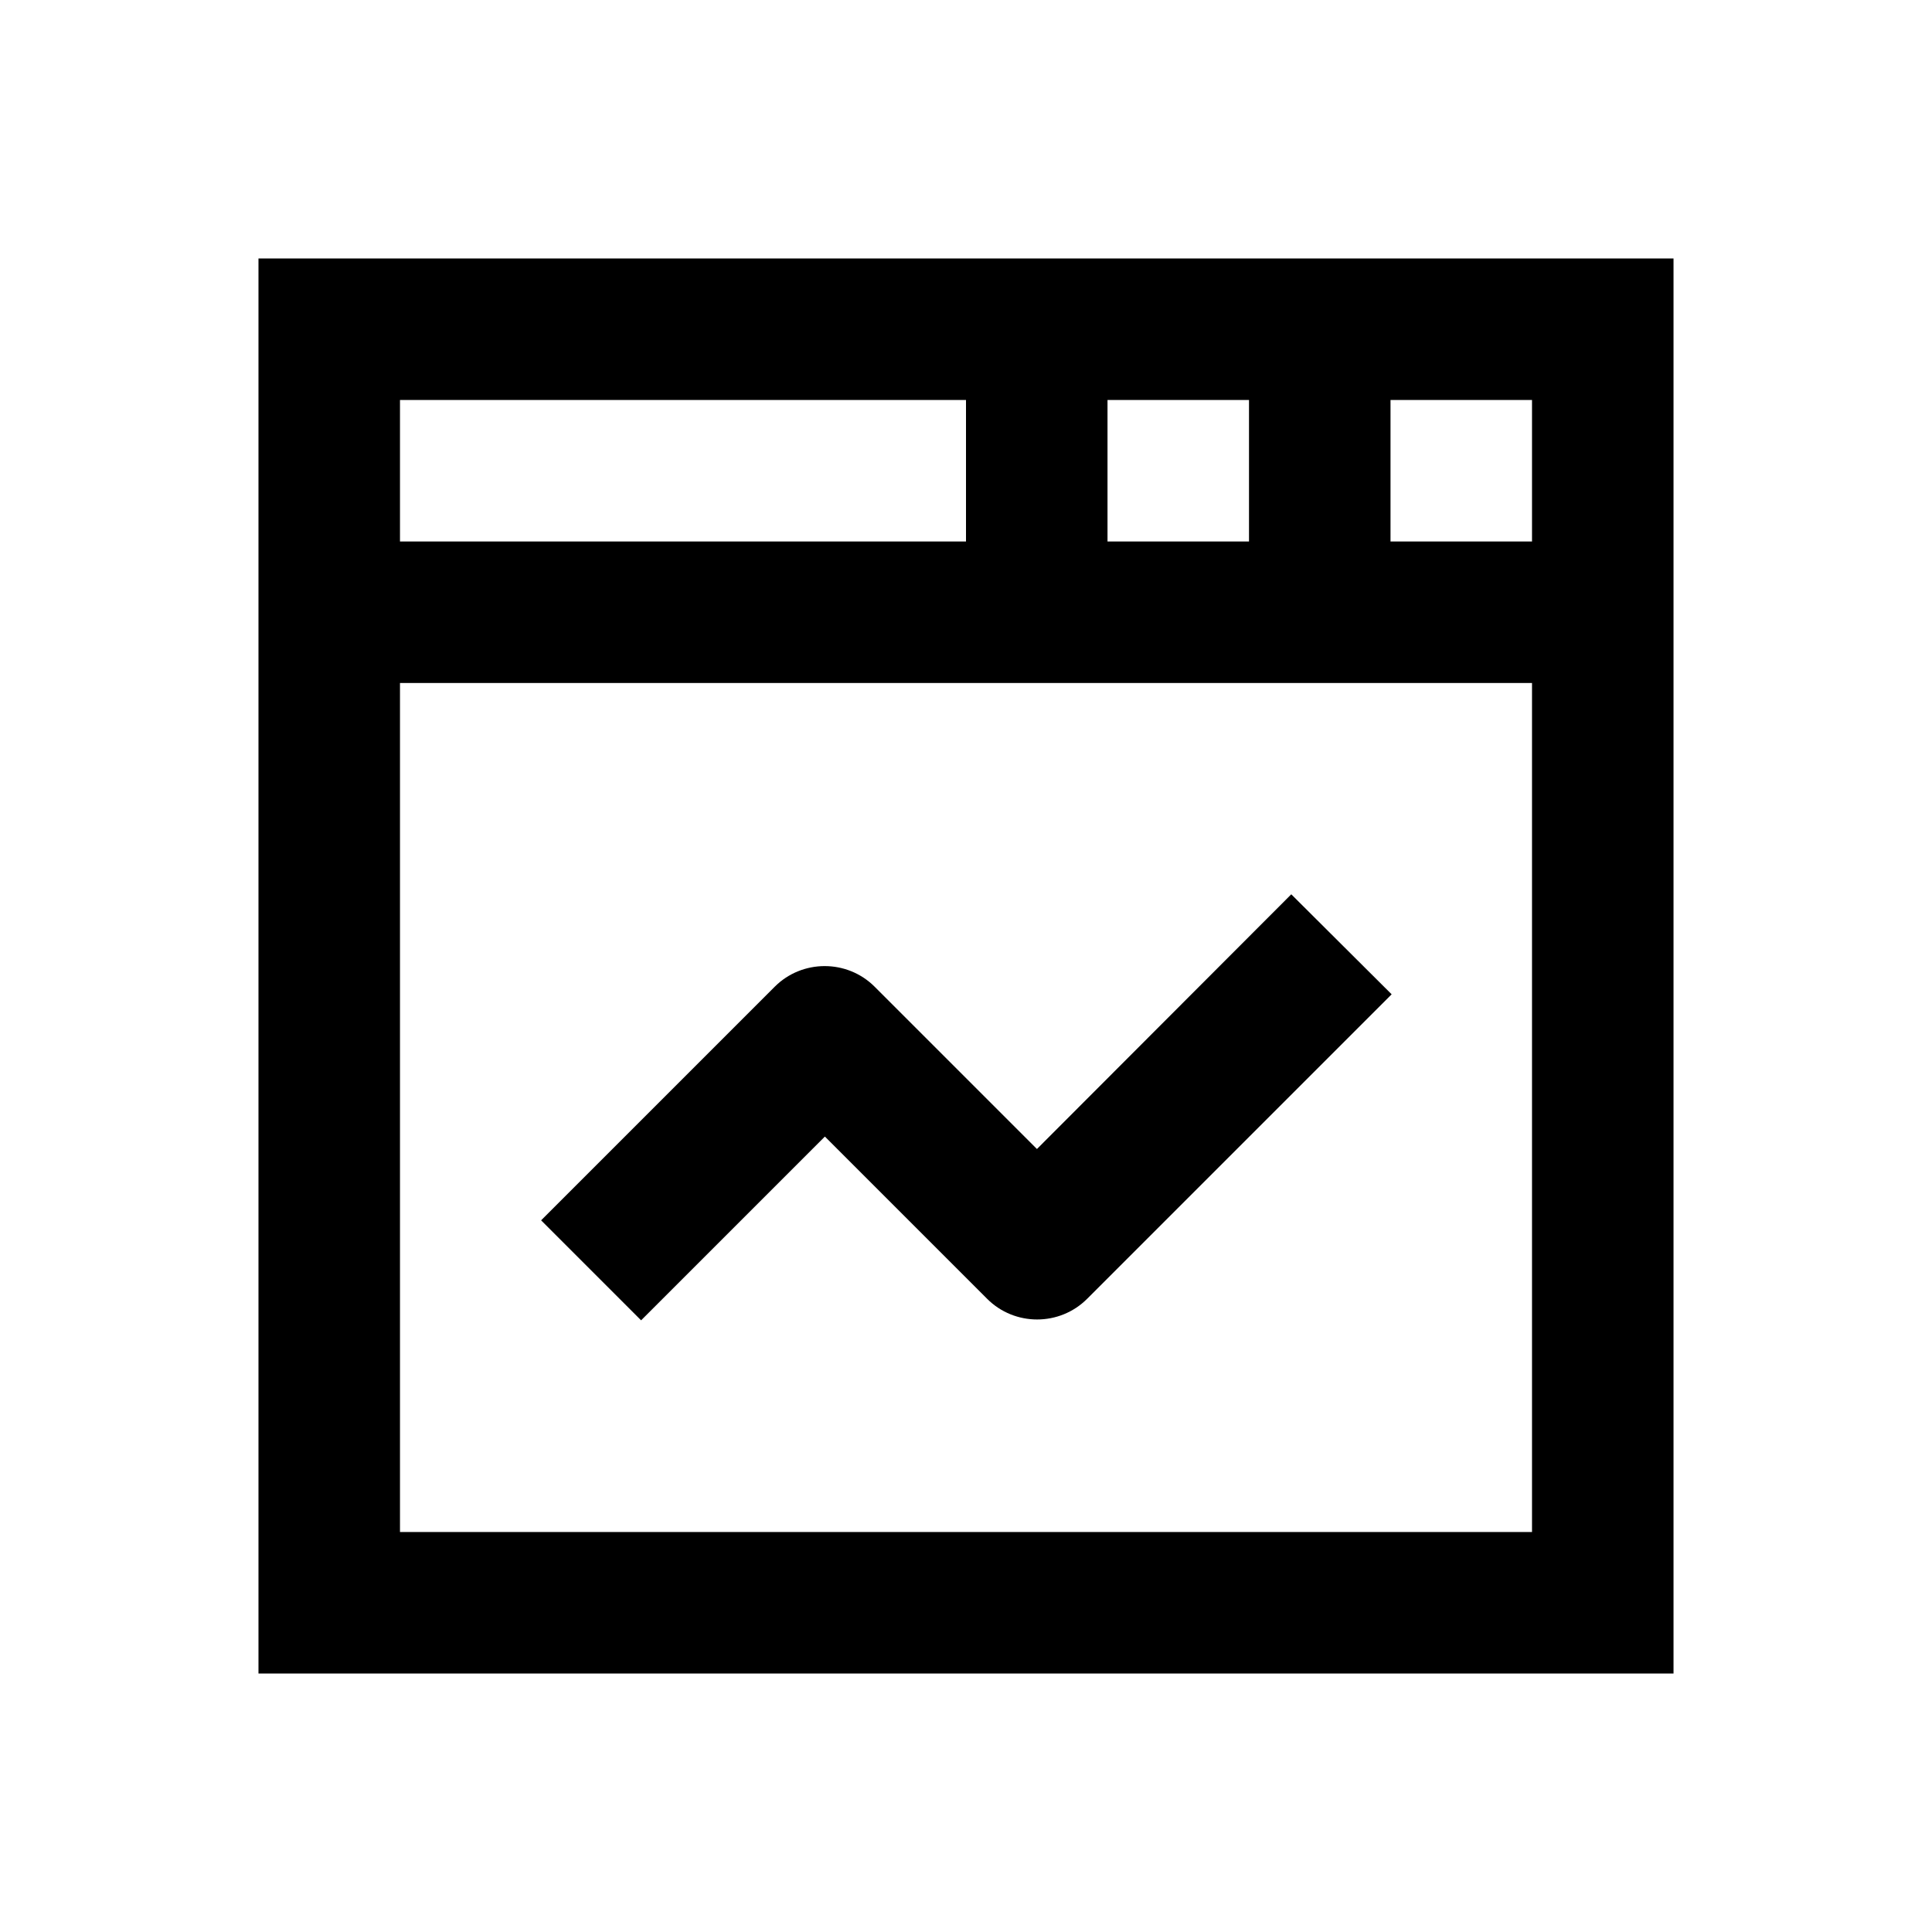<?xml version="1.0" encoding="utf-8"?>
<!-- Generator: Adobe Illustrator 18.0.0, SVG Export Plug-In . SVG Version: 6.00 Build 0)  -->
<!DOCTYPE svg PUBLIC "-//W3C//DTD SVG 1.1//EN" "http://www.w3.org/Graphics/SVG/1.1/DTD/svg11.dtd">
<svg version="1.1" id="Layer_1" xmlns="http://www.w3.org/2000/svg" xmlns:xlink="http://www.w3.org/1999/xlink" x="0px" y="0px"
	 viewBox="0 0 512 512" enable-background="new 0 0 512 512" xml:space="preserve">
<g>
	<path d="M68.5,68.5v375h375v-375H68.5z M406,143.5h-37.5V106H406V143.5z M293.5,143.5V106H331v37.5H293.5z M256,106v37.5H106V106
		H256z M106,406V181h300v225H106z"/>
	<path d="M274.8,304.5l-43-43c-7.3-7.3-19.2-7.3-26.5,0l-61.9,61.9l26.5,26.5l48.7-48.7l43,43c7.3,7.3,19.2,7.3,26.5,0l80.7-80.7
		L342.2,237L274.8,304.5z"/>
</g>
</svg>
